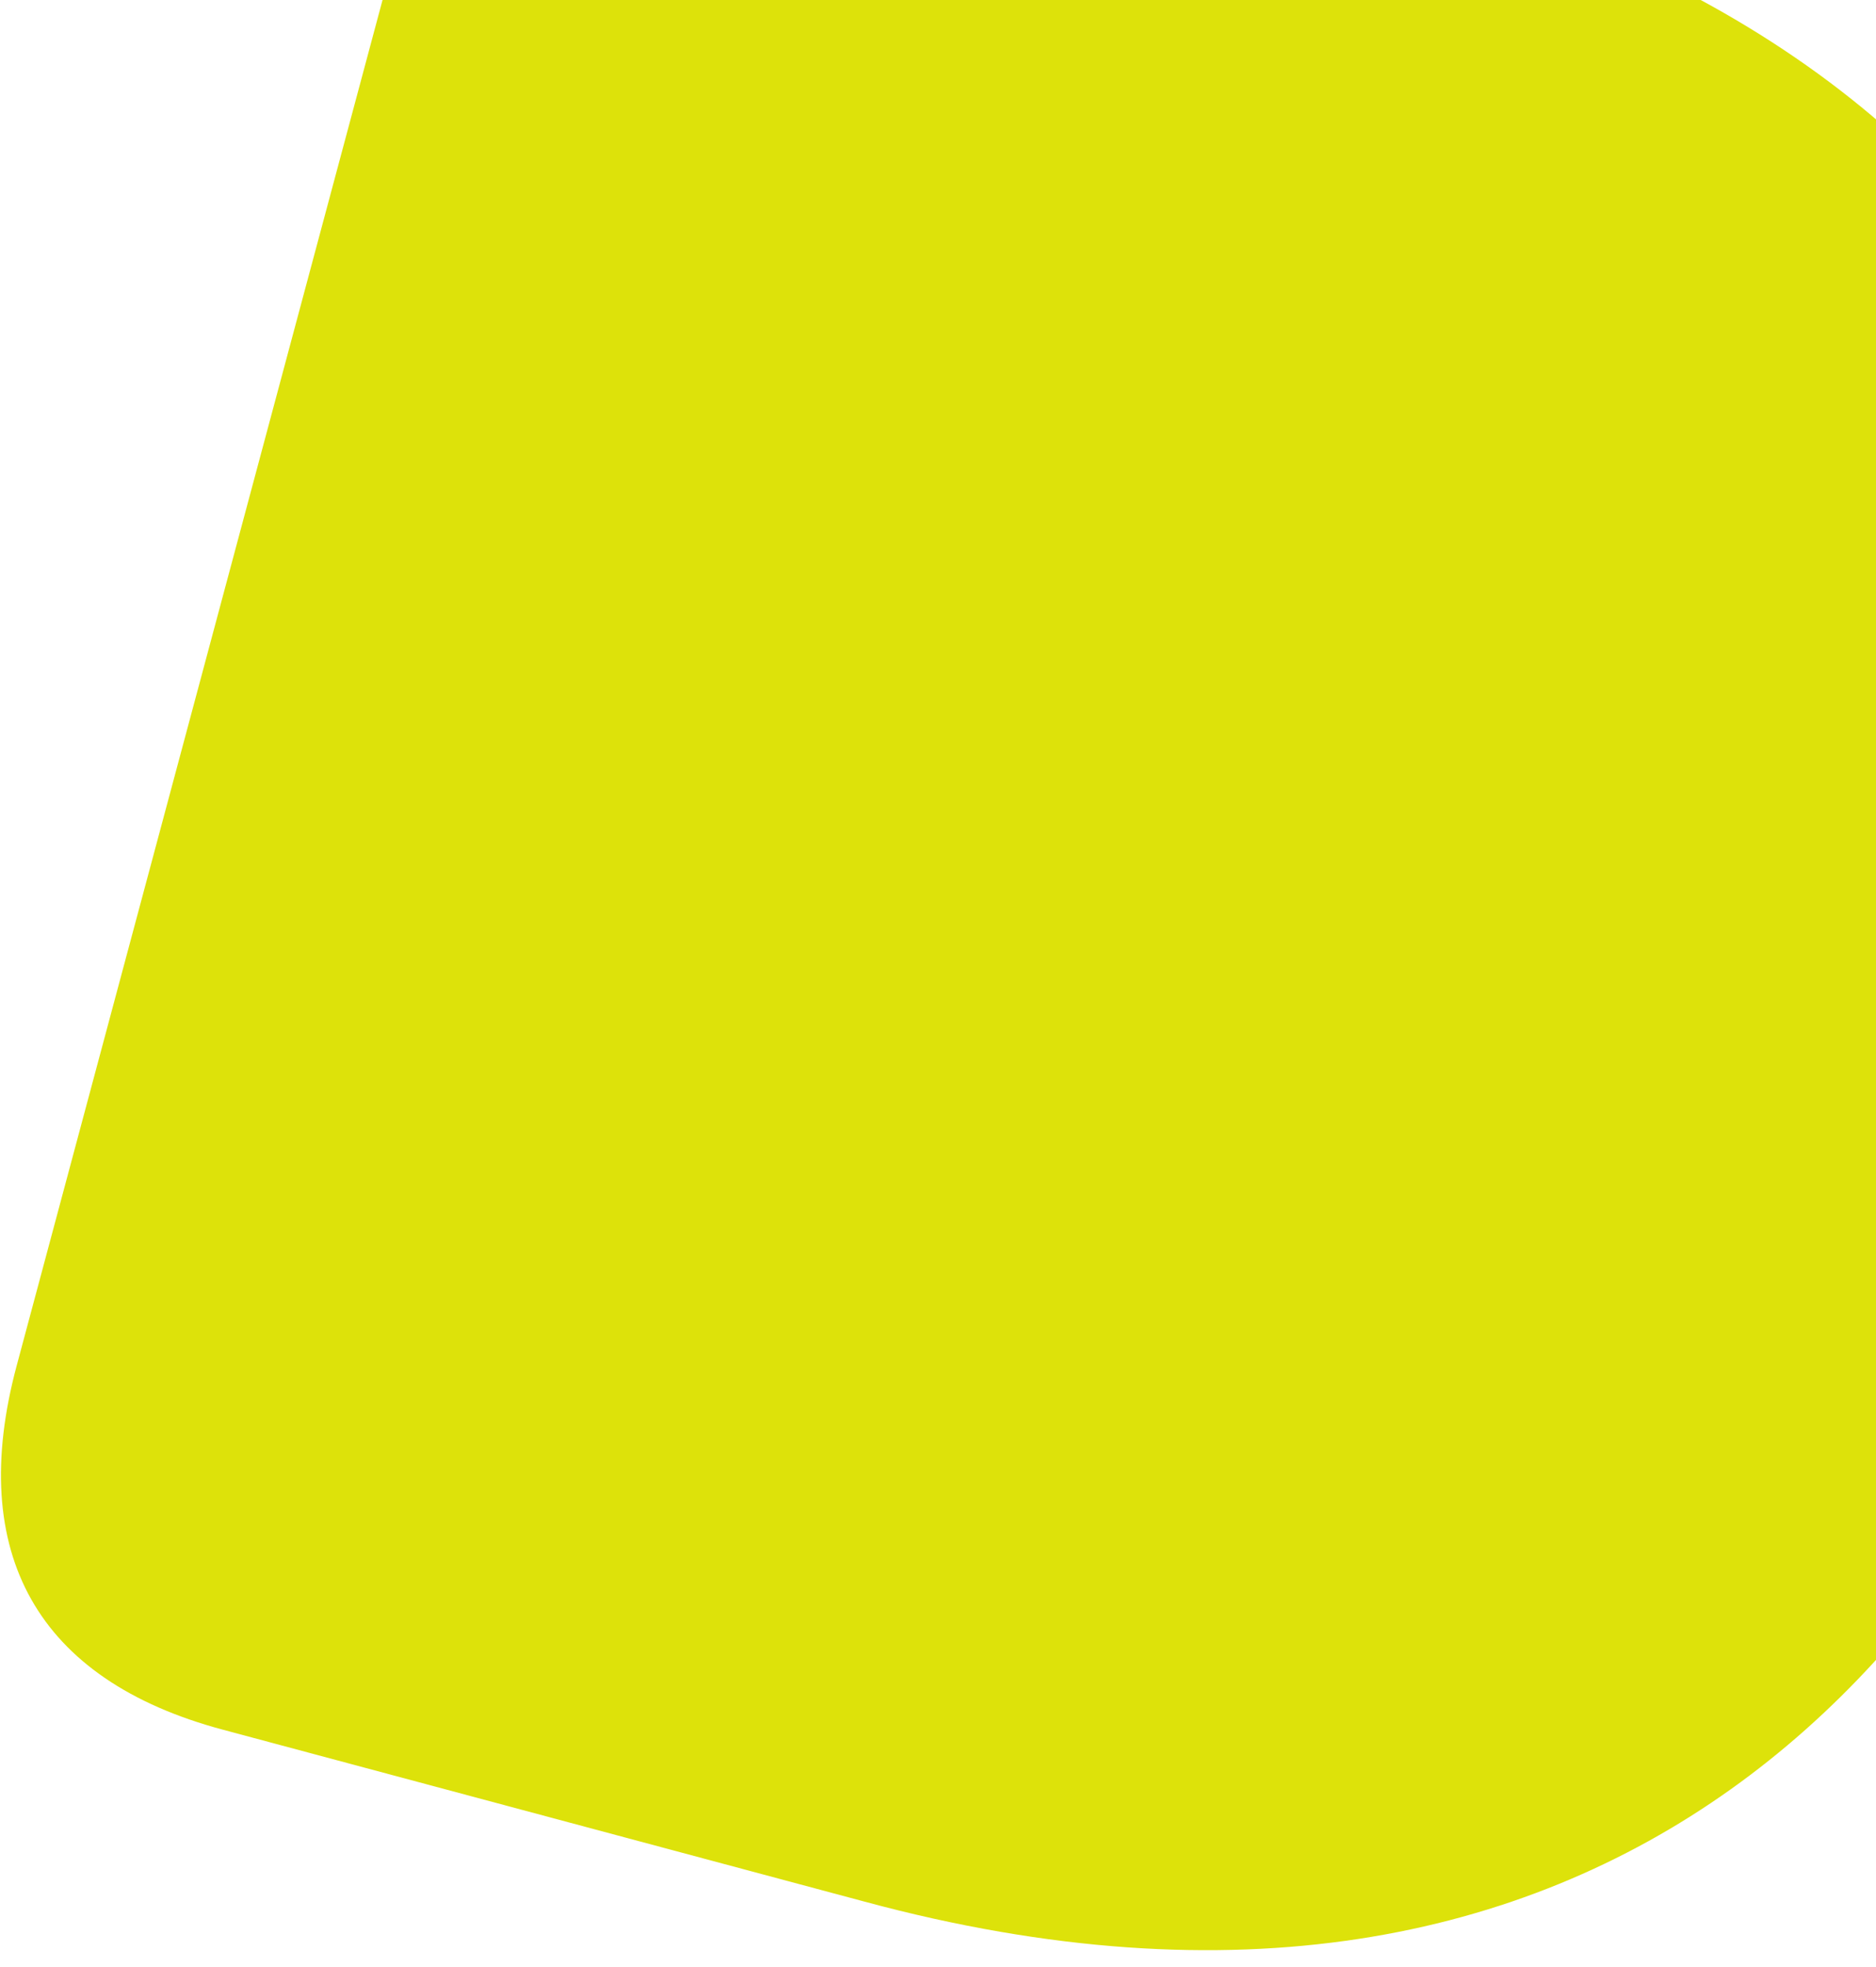 <svg width="62" height="65" viewBox="0 0 62 65" fill="none" xmlns="http://www.w3.org/2000/svg">
<path d="M0.551 45.13L13.306 -2.476C14.965 -8.667 19.136 -11.122 25.218 -9.492L46.443 -3.805C70.934 2.758 75.048 22.105 70.706 38.312C66.363 54.519 53.06 69.447 28.584 62.844L7.359 57.157C1.216 55.511 -1.107 51.315 0.551 45.13Z" fill="#DDE20A"/>
</svg>
